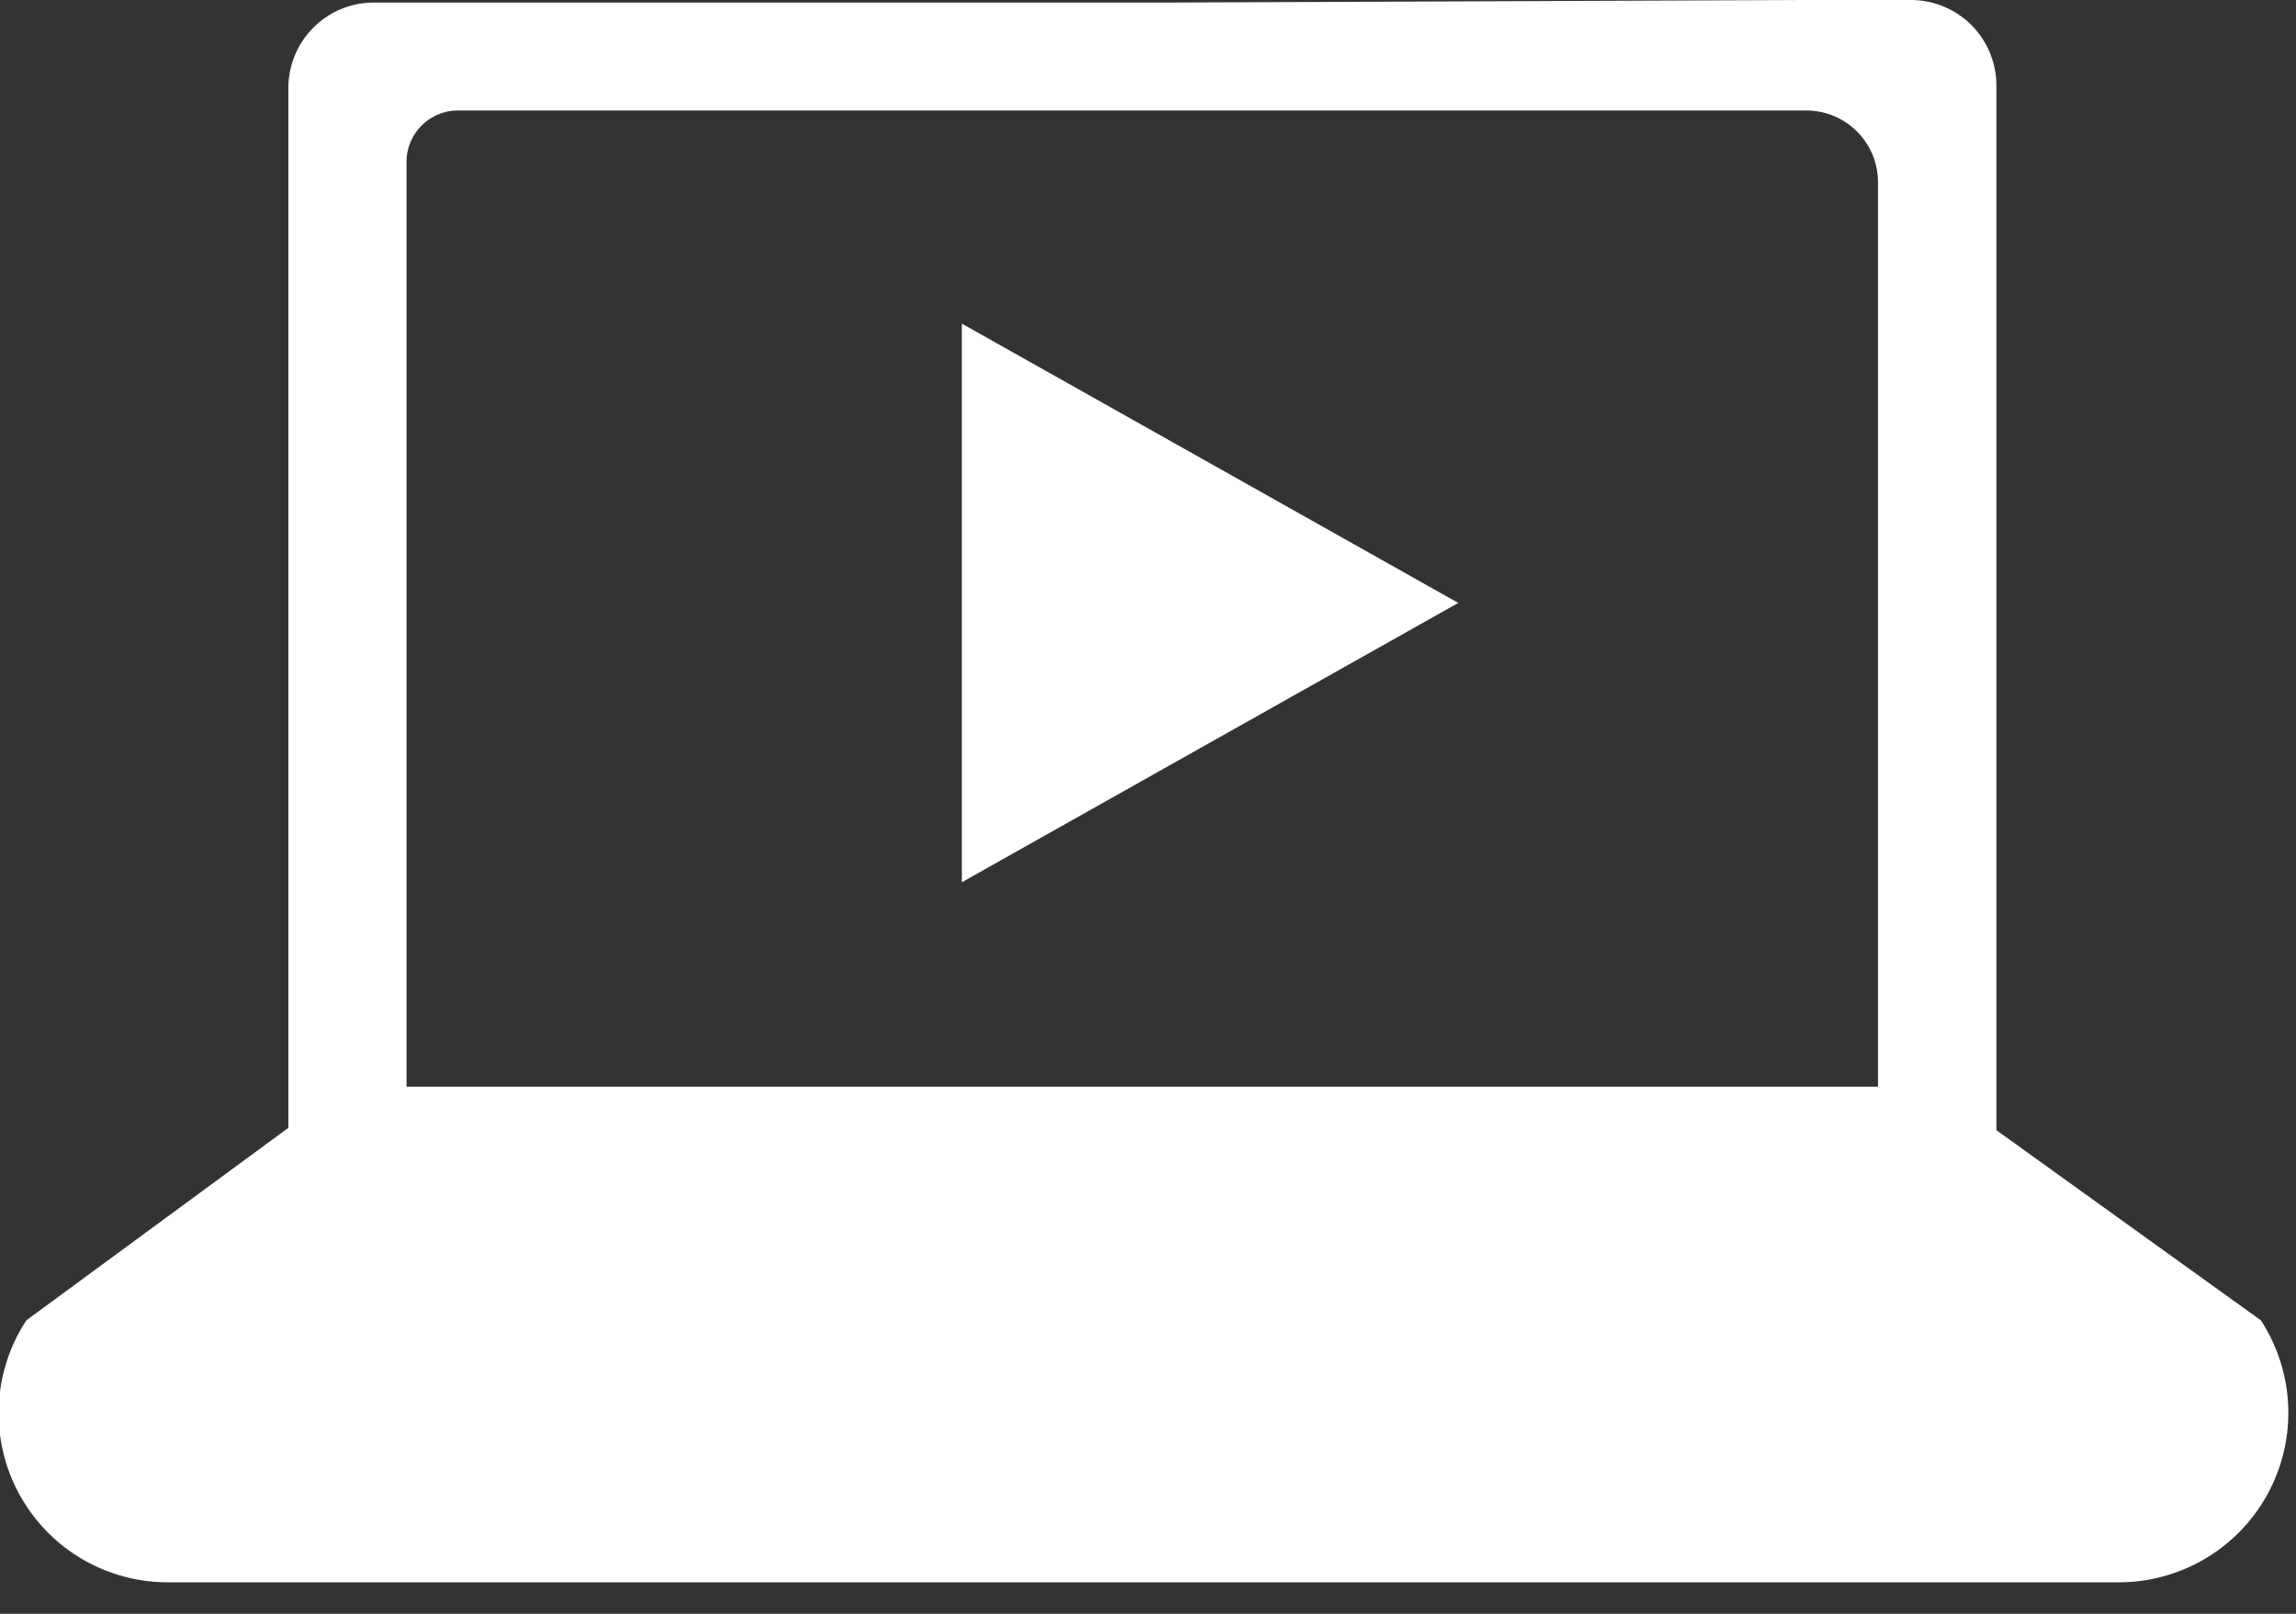<svg xmlns="http://www.w3.org/2000/svg" xmlns:xlink="http://www.w3.org/1999/xlink" width="37" height="26" viewBox="0 0 37 26">
  <rect x="0" y="0" width="37" height="26" fill="#333333" stroke="none"/>
  <defs>
    <clipPath id="clip-Artboard_1">
      <rect width="37" height="26"/>
    </clipPath>
  </defs>
  <g id="Artboard_1" data-name="Artboard – 1" clip-path="url(#clip-Artboard_1)">
    <path id="Union_4" data-name="Union 4" d="M2.73,25.493A2.725,2.725,0,0,1,.454,21.271l4.221-3.1V1.407A1.378,1.378,0,0,1,6.041.041H18.994L29.092,0H30.83A1.378,1.378,0,0,1,32.2,1.366V18.209l4.262,3.063a2.731,2.731,0,0,1-2.276,4.221ZM6.579,2.607v14.9H30.292V2.938a1.156,1.156,0,0,0-1.159-1.158H7.406A.83.83,0,0,0,6.579,2.607Zm8.949,2.607,8,4.5-8,4.5Z" transform="translate(-0.028)" fill="#fff"/>
  </g>
</svg>
